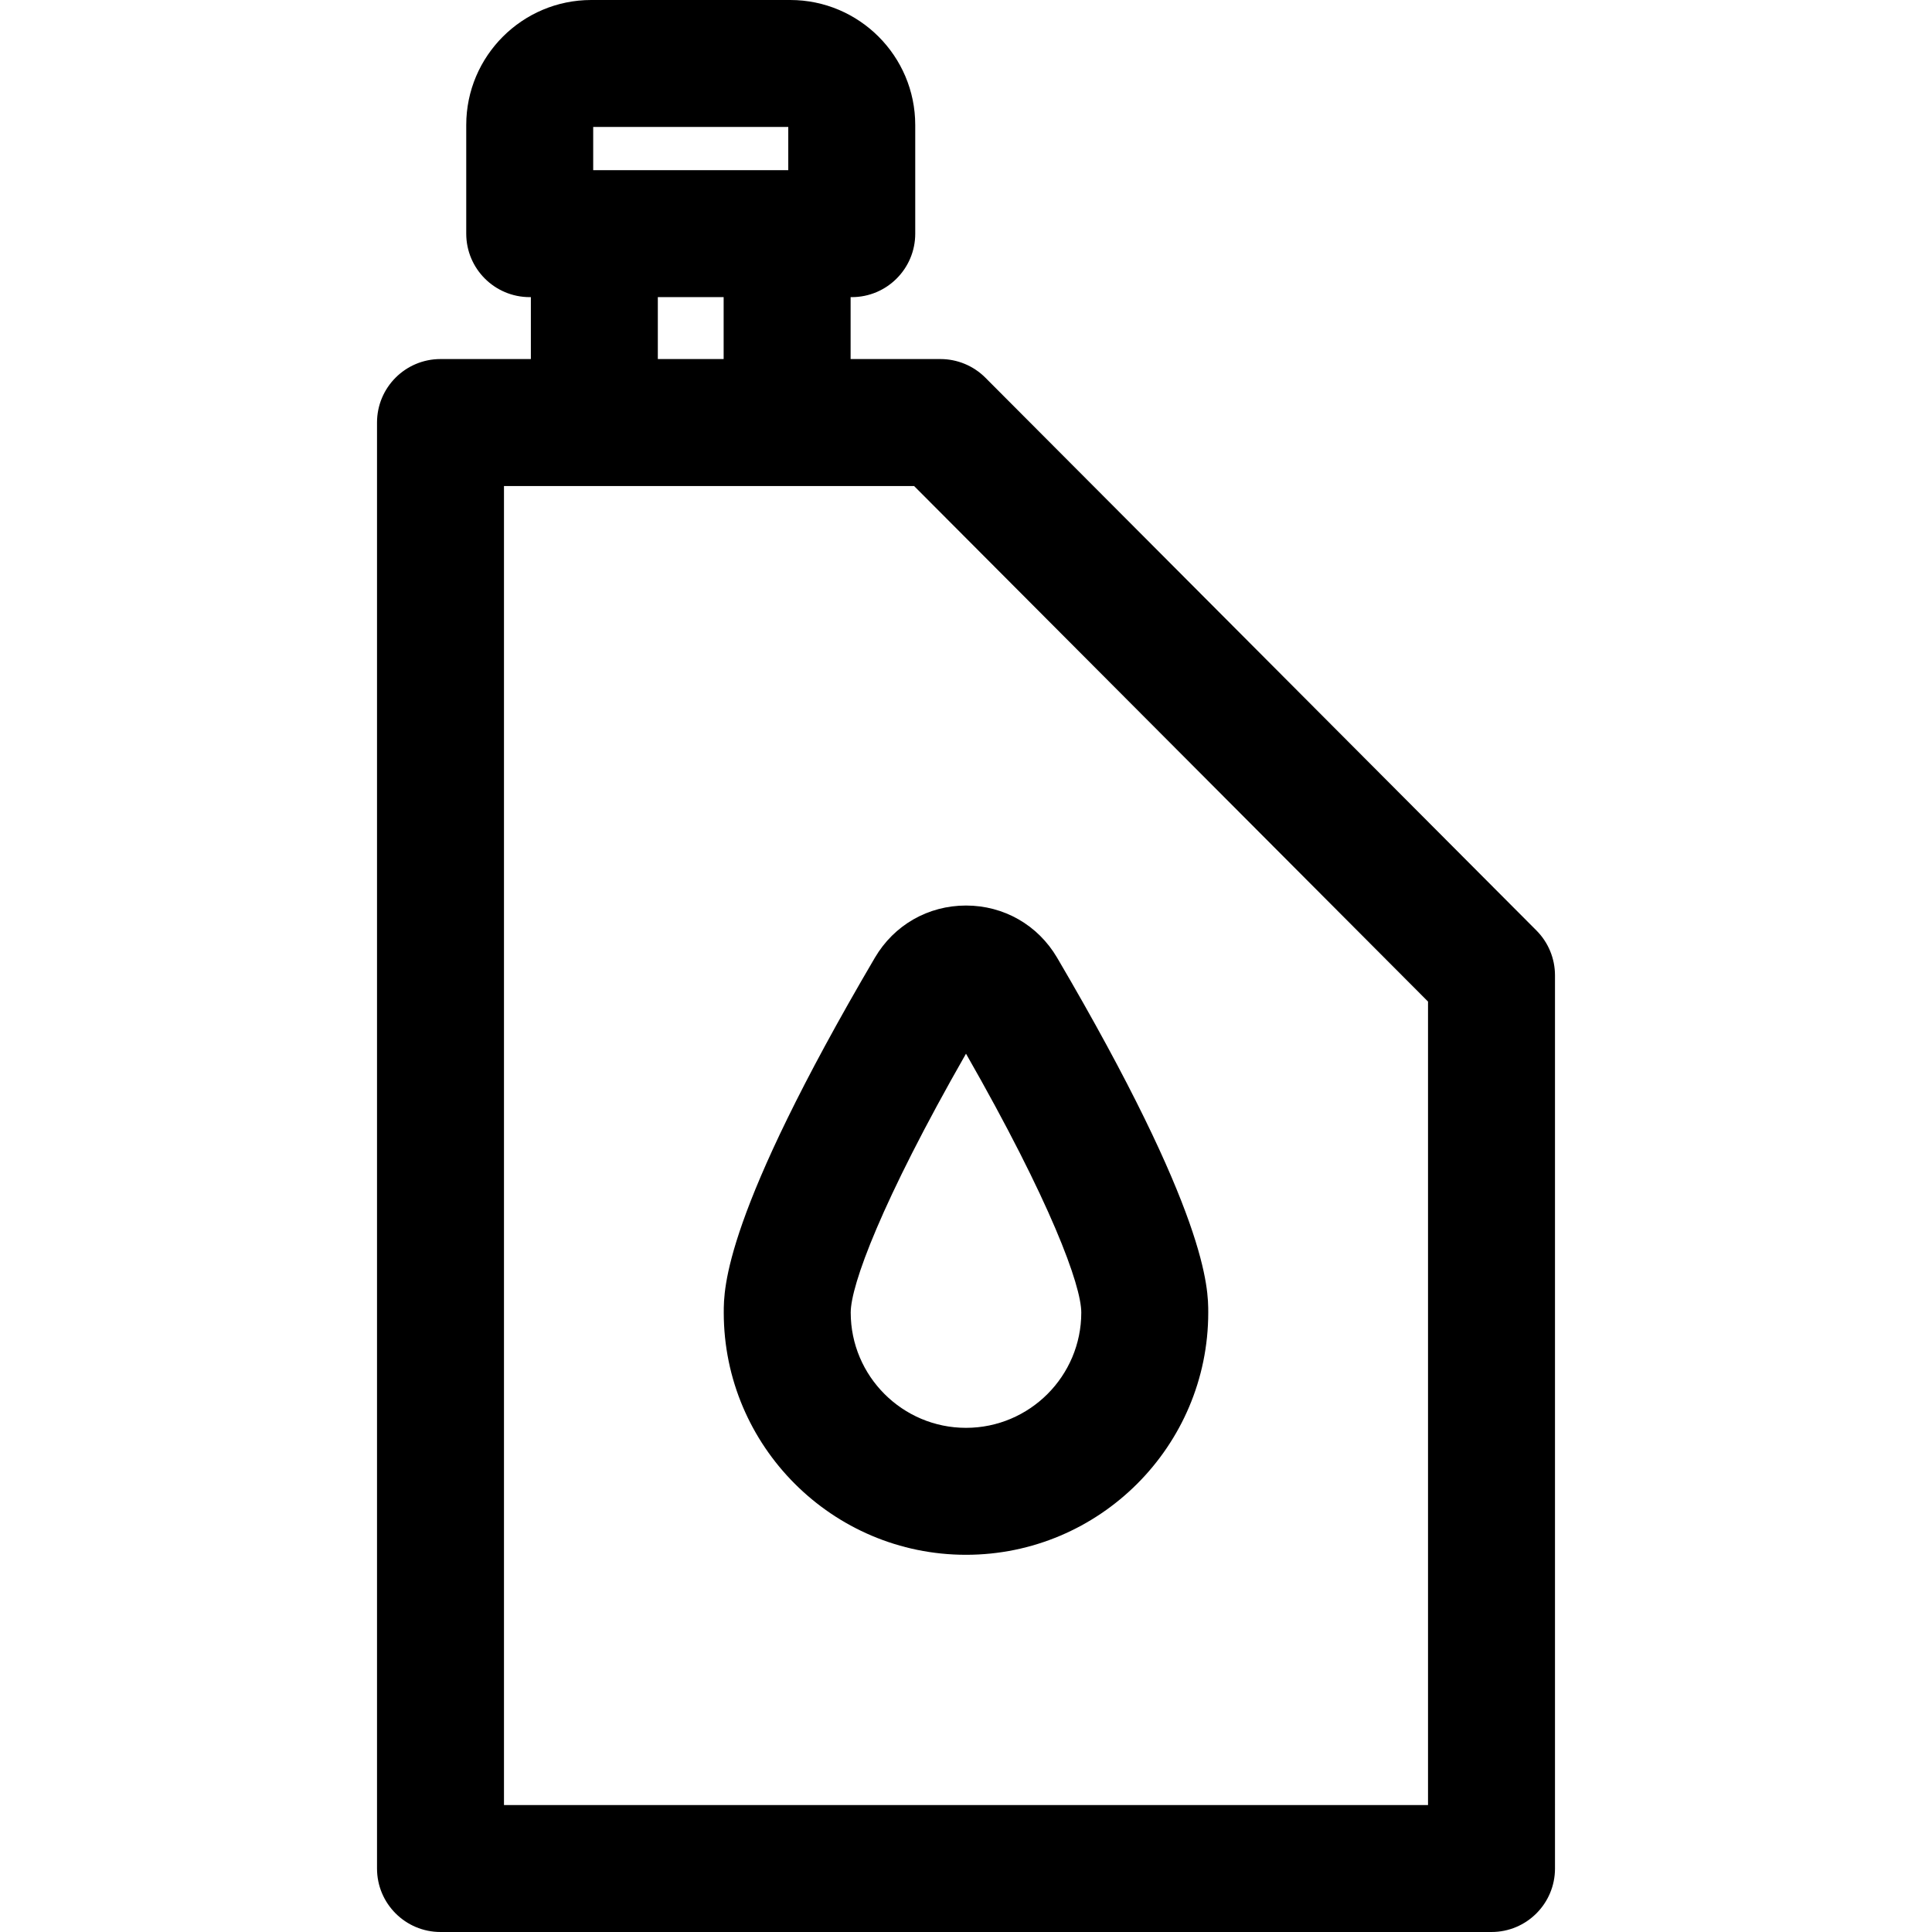<!DOCTYPE svg PUBLIC "-//W3C//DTD SVG 1.1//EN" "http://www.w3.org/Graphics/SVG/1.1/DTD/svg11.dtd">
<!-- Uploaded to: SVG Repo, www.svgrepo.com, Transformed by: SVG Repo Mixer Tools -->
<svg fill="#000000" height="64px" width="64px" version="1.1" id="Layer_1" xmlns="http://www.w3.org/2000/svg" xmlns:xlink="http://www.w3.org/1999/xlink" viewBox="0 0 511.999 511.999" xml:space="preserve">
<g id="SVGRepo_bgCarrier" stroke-width="0"/>
<g id="SVGRepo_tracerCarrier" stroke-linecap="round" stroke-linejoin="round"/>
<g id="SVGRepo_iconCarrier"> <g> <g> <path d="M407.179,246.598L261.141,100.099c-3.156-3.166-7.444-4.946-11.914-4.946h-23.807V78.743h0.304 c9.291,0,16.823-7.532,16.823-16.823V33.127C242.545,14.86,227.685,0,209.419,0h-52.734c-18.267,0-33.127,14.86-33.127,33.127 V61.92c0,9.291,7.532,16.823,16.823,16.823h0.304v16.409h-23.949c-9.291,0-16.823,7.532-16.823,16.823v383.2 c0,9.291,7.532,16.823,16.823,16.823h278.528c9.291,0,16.823-7.532,16.823-16.823V258.474 C412.086,254.021,410.322,249.75,407.179,246.598z M157.203,33.646h0.001h51.695v11.451h-0.304h-51.088h-0.304V33.646z M191.773,78.743v16.409h-17.442V78.743H191.773z M378.44,478.354L378.44,478.354H133.559V128.799c11.005,0,98.312,0,108.684,0 L378.44,265.426V478.354z"/> </g> </g> <g> <g> <path d="M280.144,253.798c-5.083-8.655-14.109-13.822-24.143-13.822c-10.034,0-19.063,5.166-24.145,13.821 c-40.054,68.196-40.054,87.65-40.054,94.043c0,35.399,28.799,64.197,64.197,64.197s64.198-28.799,64.198-64.197 C320.198,341.447,320.198,321.992,280.144,253.798z M255.999,378.391c-16.847,0-30.551-13.705-30.551-30.551 c0-7.204,8.114-29.352,30.551-68.604c22.438,39.249,30.552,61.399,30.552,68.604C286.551,364.687,272.846,378.391,255.999,378.391 z"/> </g> </g> </g>
</svg>